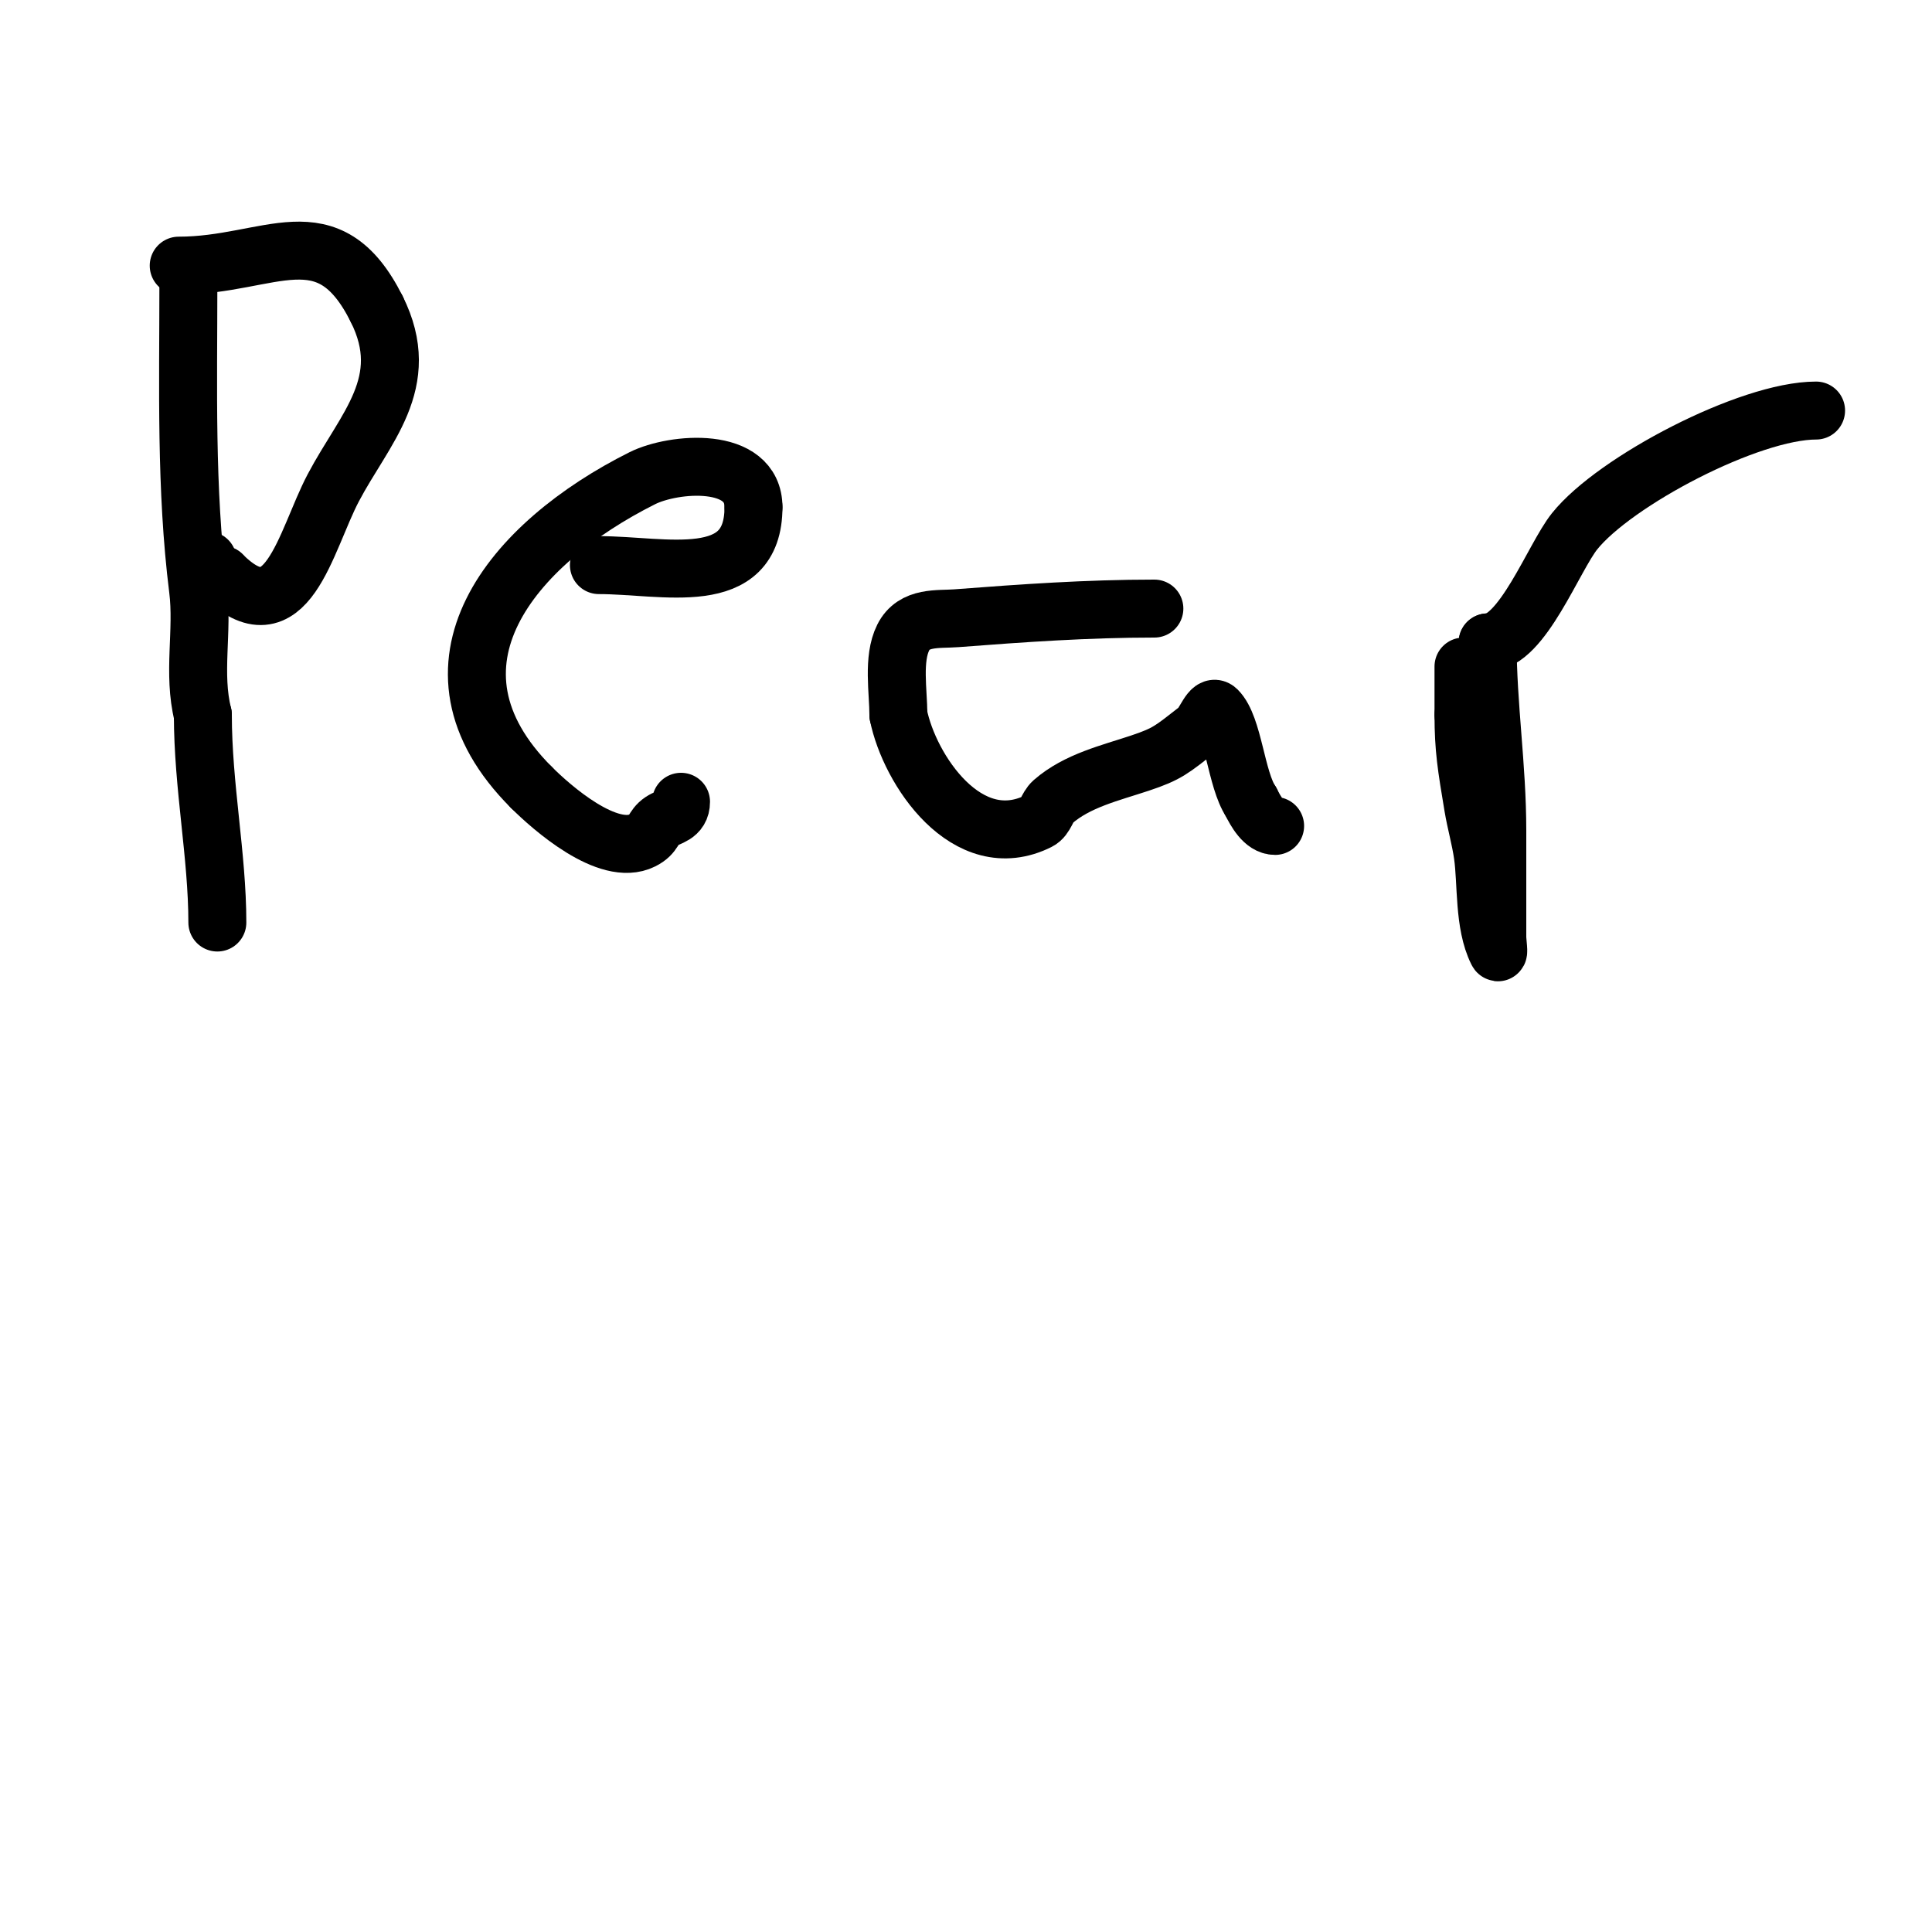 <svg viewBox='0 0 400 400' version='1.1' xmlns='http://www.w3.org/2000/svg' xmlns:xlink='http://www.w3.org/1999/xlink'><g fill='none' stroke='#000000' stroke-width='12' stroke-linecap='round' stroke-linejoin='round'><path d='M39,59c0,21.146 -0.602,42.188 2,63c1.085,8.679 -1.15,17.4 1,26'/><path d='M42,148c0,14.765 3,29.18 3,43'/><path d='M37,55c18.973,0 30.88,-11.24 41,9'/><path d='M78,64c7.631,15.263 -2.51,24.67 -9,37c-5.806,11.032 -9.604,31.396 -23,18'/><path d='M46,119c-0.918,0 -3,-1.472 -3,-3'/><path d='M124,117c13.489,0 32,5.149 32,-12'/><path d='M156,105c0,-10.667 -16.539,-9.23 -23,-6c-26.949,13.475 -48.219,38.781 -23,64'/><path d='M110,163c4.183,4.183 15.92,14.54 23,11c2.603,-1.302 2.063,-2.708 4,-4c1.475,-0.983 4,-1.109 4,-4'/><path d='M239,126c-13.855,0 -27.222,0.94 -41,2c-3.785,0.291 -8.782,-0.437 -11,4c-2.212,4.424 -1,11.169 -1,16'/><path d='M186,148c2.262,11.311 14.238,29.381 29,22c1.491,-0.745 1.746,-2.902 3,-4c5.017,-4.39 11.923,-5.974 18,-8c5.756,-1.919 6.584,-2.788 12,-7c1.488,-1.158 2.667,-5.333 4,-4c3.4,3.4 3.904,14.356 7,19'/><path d='M259,166c0.96,1.919 2.624,5 5,5'/><path d='M303,138c0,3.333 0,6.667 0,10'/><path d='M303,148c0,7.046 0.621,10.726 2,19c0.559,3.353 1.519,6.635 2,10c0.835,5.847 0.148,14.296 3,20c0.447,0.894 0,-2 0,-3c0,-2 0,-4 0,-6c0,-5.333 0,-10.667 0,-16c0,-13.387 -2,-25.902 -2,-39'/><path d='M308,133c7.102,0 13.684,-17.605 18,-23c8.285,-10.357 36.135,-25 50,-25'/></g>
</svg>